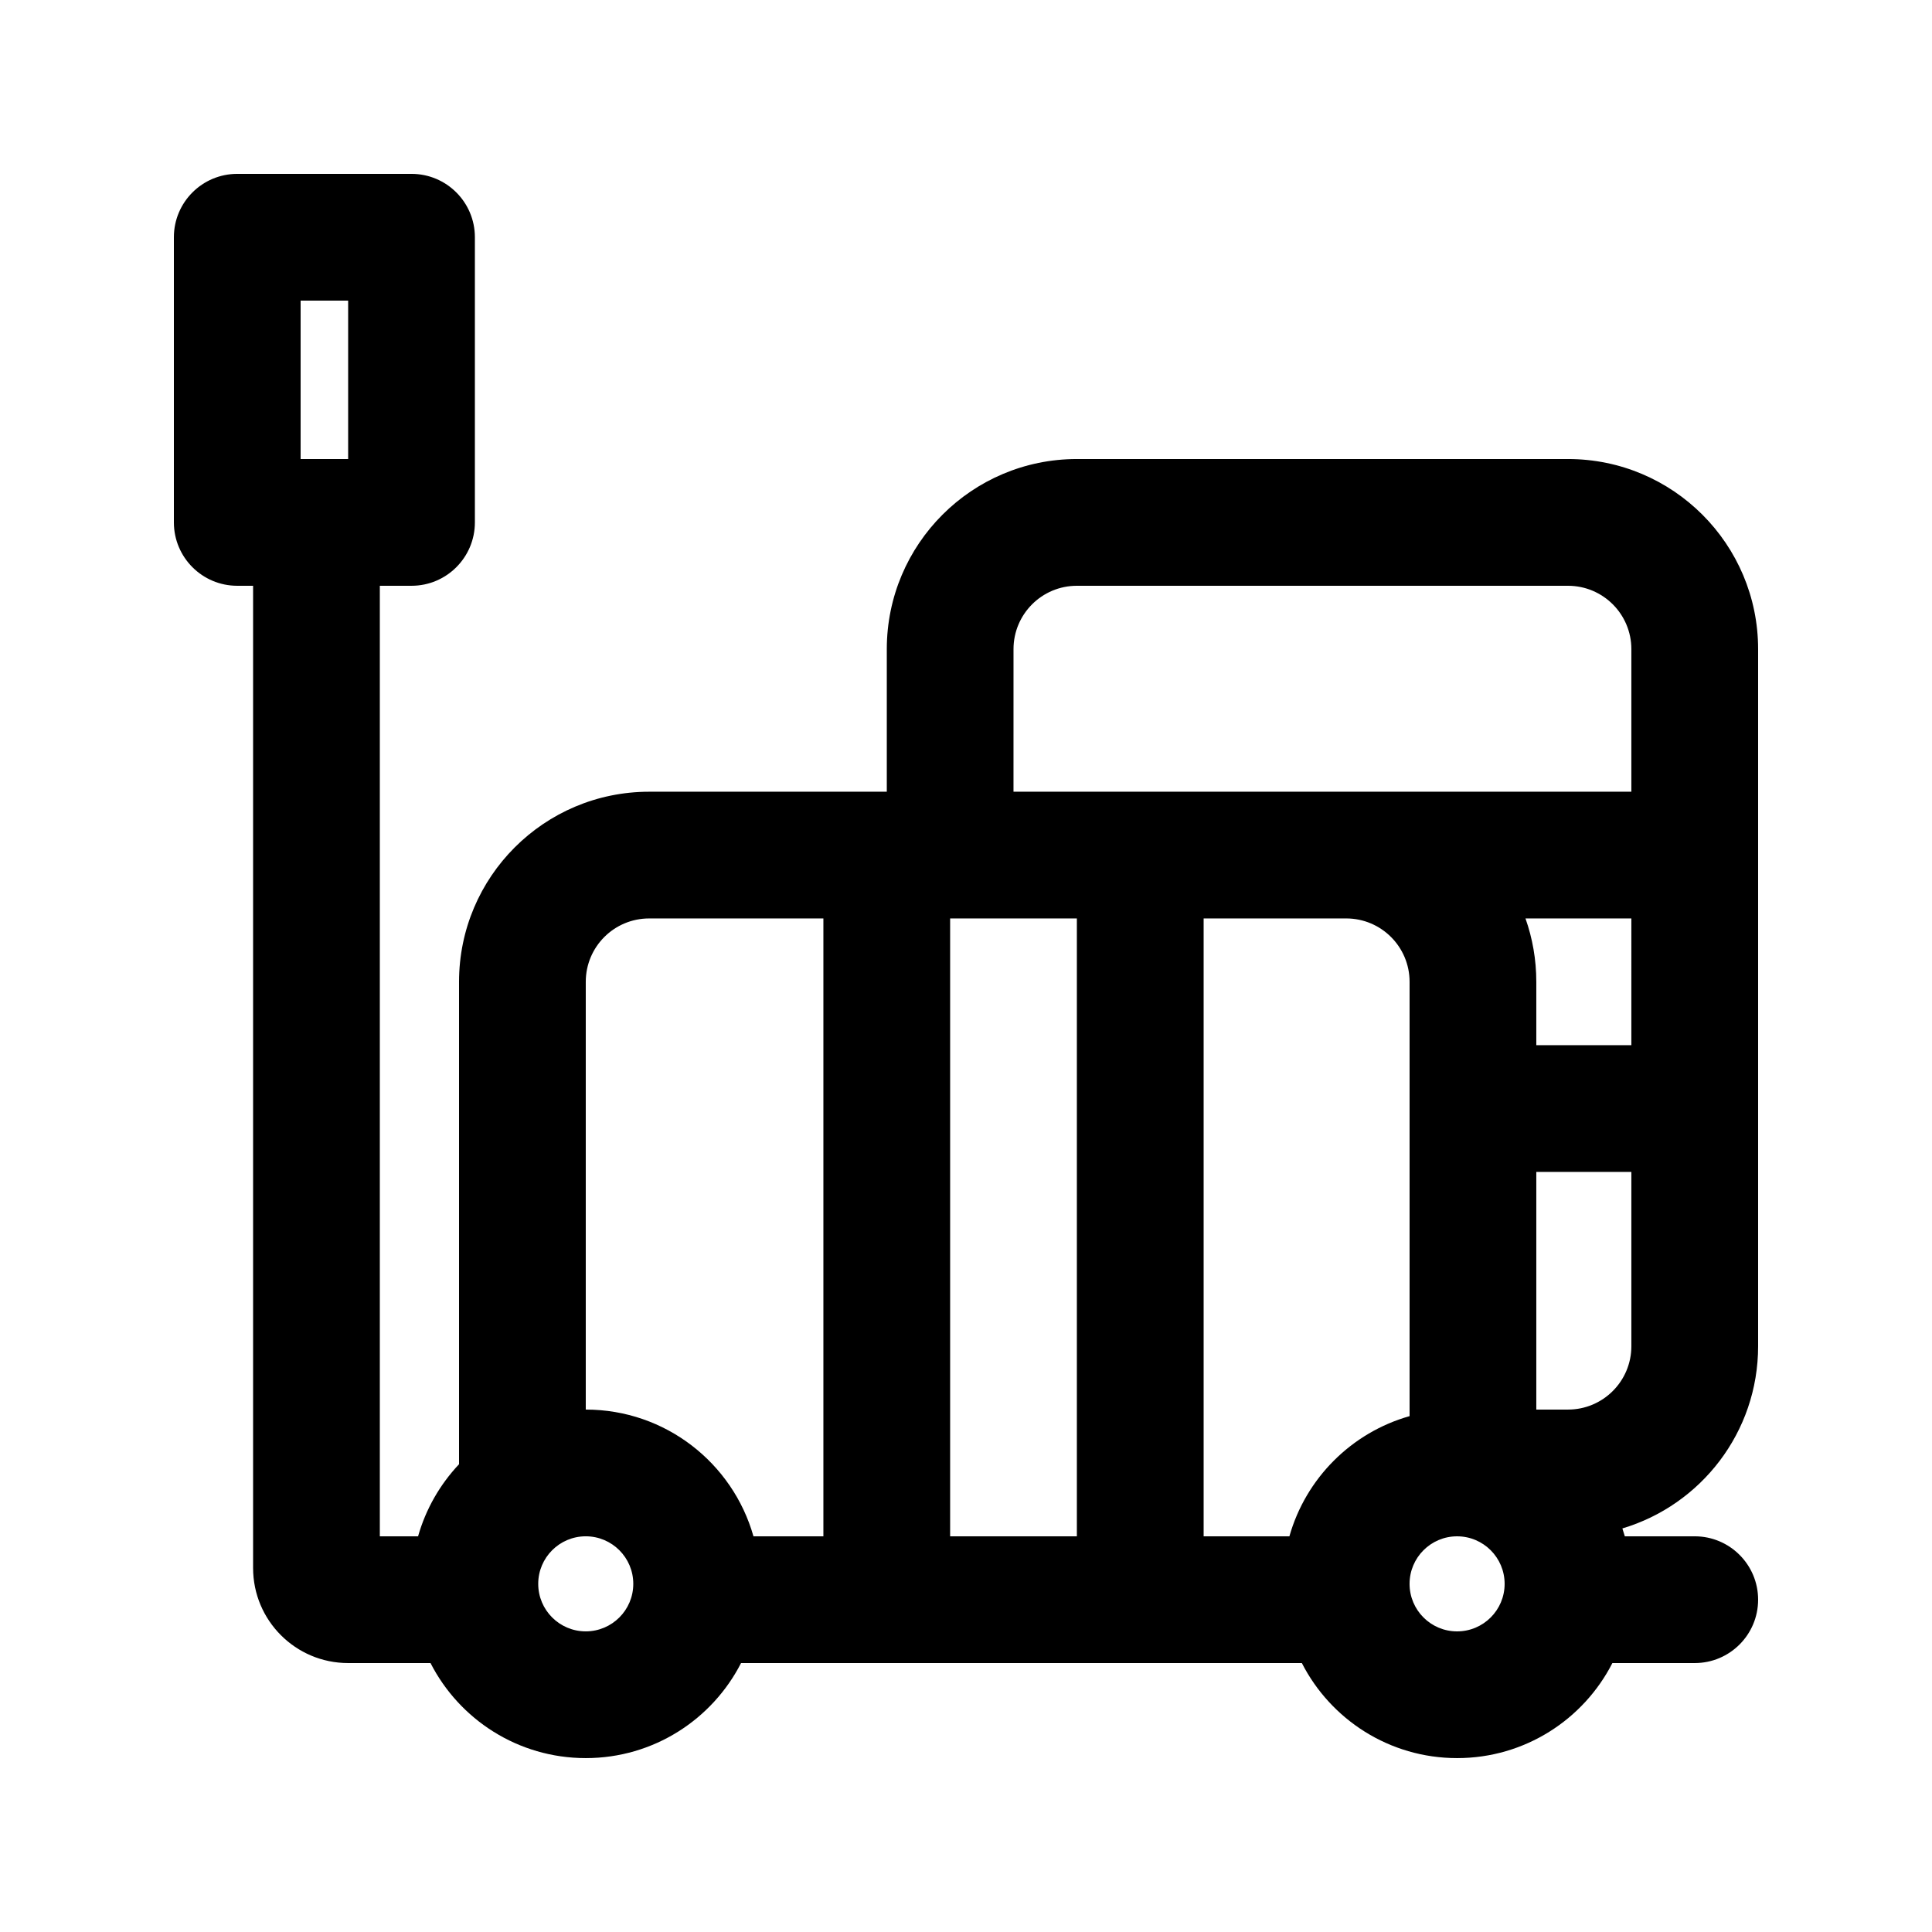 <?xml version="1.0" encoding="UTF-8"?>
<!-- Uploaded to: SVG Find, www.svgrepo.com, Generator: SVG Find Mixer Tools -->
<svg fill="#000000" width="800px" height="800px" version="1.1" viewBox="144 144 512 512" xmlns="http://www.w3.org/2000/svg">
 <path d="m190.08 206.87c0-9.273 7.519-16.793 16.793-16.793h46.184c9.273 0 16.793 7.519 16.793 16.793v75.57c0 9.277-7.519 16.797-16.793 16.797h-8.398v251.9h10.137c2.051-7.25 5.828-13.773 10.855-19.102v-127.84c0-27.824 22.559-50.379 50.383-50.379h62.977v-37.785c0-27.824 22.555-50.383 50.379-50.383h130.15c27.82 0 50.379 22.559 50.379 50.383v184.73c0 22.816-15.168 42.09-35.973 48.289 0.234 0.691 0.449 1.387 0.648 2.09h18.531c9.273 0 16.793 7.519 16.793 16.793 0 9.277-7.519 16.797-16.793 16.797h-21.828c-7.644 14.953-23.199 25.188-41.148 25.188-17.945 0-33.504-10.234-41.145-25.188h-148.62c-7.644 14.953-23.199 25.188-41.145 25.188-17.949 0-33.504-10.234-41.148-25.188h-21.828c-13.914 0-25.191-11.277-25.191-25.191v-260.3h-4.199c-9.273 0-16.793-7.519-16.793-16.797zm33.586 58.777v-41.984h12.598v41.984zm262.04 285.49c4.348-15.379 16.469-27.496 31.848-31.848v-115.1c0-9.273-7.519-16.793-16.793-16.793h-37.785v163.74zm-142.03 0c-5.481-19.383-23.305-33.586-44.441-33.586v-113.36c0-9.273 7.516-16.793 16.793-16.793h46.18v163.74zm-31.848 12.598c0 6.957-5.641 12.594-12.594 12.594-6.957 0-12.598-5.637-12.598-12.594s5.641-12.598 12.598-12.598c6.953 0 12.594 5.641 12.594 12.598zm100.76-209.92h163.74v-37.785c0-9.277-7.519-16.793-16.793-16.793h-130.15c-9.273 0-16.793 7.516-16.793 16.793zm-16.793 33.586v163.74h33.586v-163.74zm163.74 130.15h-8.398v-62.977h25.191v46.184c0 9.273-7.519 16.793-16.793 16.793zm16.793-96.562h-25.191v-16.797c0-5.887-1.008-11.539-2.867-16.793h28.059zm-33.586 142.75c0 6.957-5.641 12.594-12.598 12.594-6.957 0-12.594-5.637-12.594-12.594s5.637-12.598 12.594-12.598c6.957 0 12.598 5.641 12.598 12.598z" fill-rule="evenodd"/>
</svg>